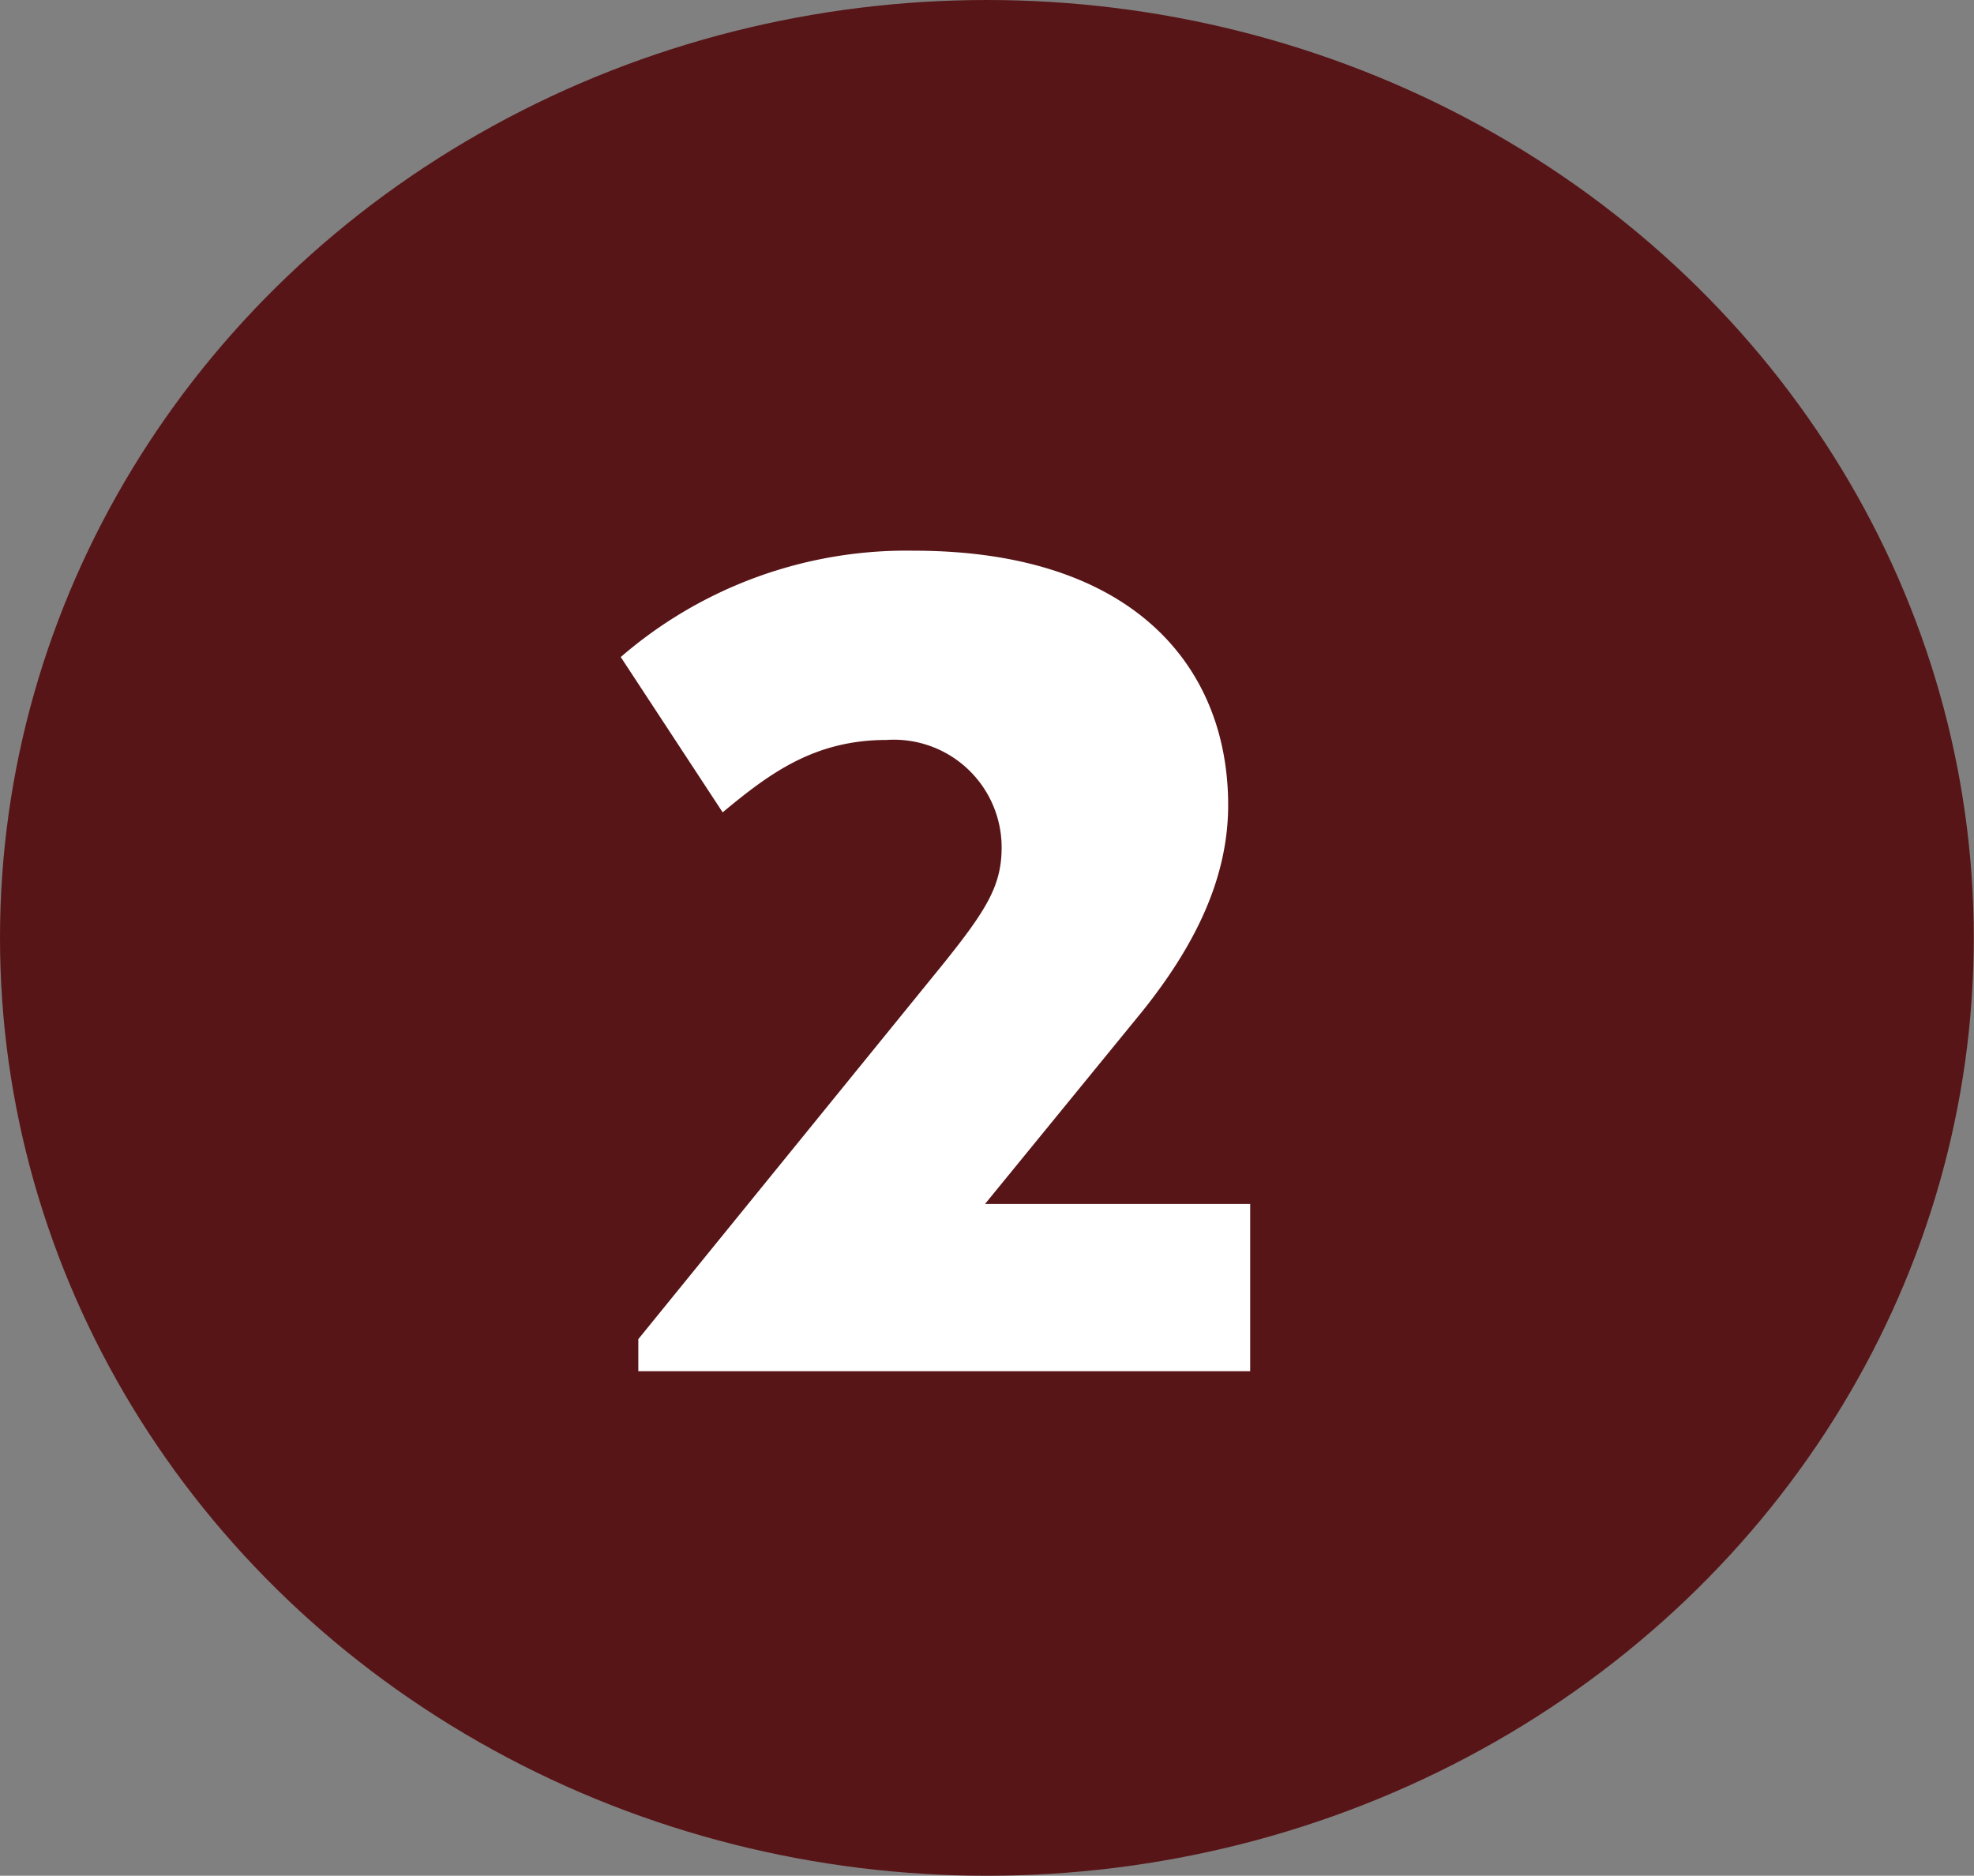 <svg xmlns="http://www.w3.org/2000/svg" viewBox="0 0 84.27 80.08"><rect x="0" y="0" width="84.27" height="80.08" fill="#808080" stroke="none"/><title>Recurso 5</title><g id="Capa_2" data-name="Capa 2"><g id="Capa_5" data-name="Capa 5"><ellipse cx="42.13" cy="40.04" rx="42.13" ry="40.04" fill="#581517"></ellipse><path d="M27.25,57.17l13-16c1.88-2.34,2.51-3.37,2.51-5a4.6,4.6,0,0,0-4.91-4.58c-3.09,0-5,1.43-7,3.09l-4.35-6.63A18.64,18.64,0,0,1,39,23.51c9.43,0,13.43,5,13.43,10.86,0,3.08-1.37,5.94-3.66,8.8L42.05,51.4H53.37v7.14H27.25Z" fill="#fff"></path></g></g></svg>